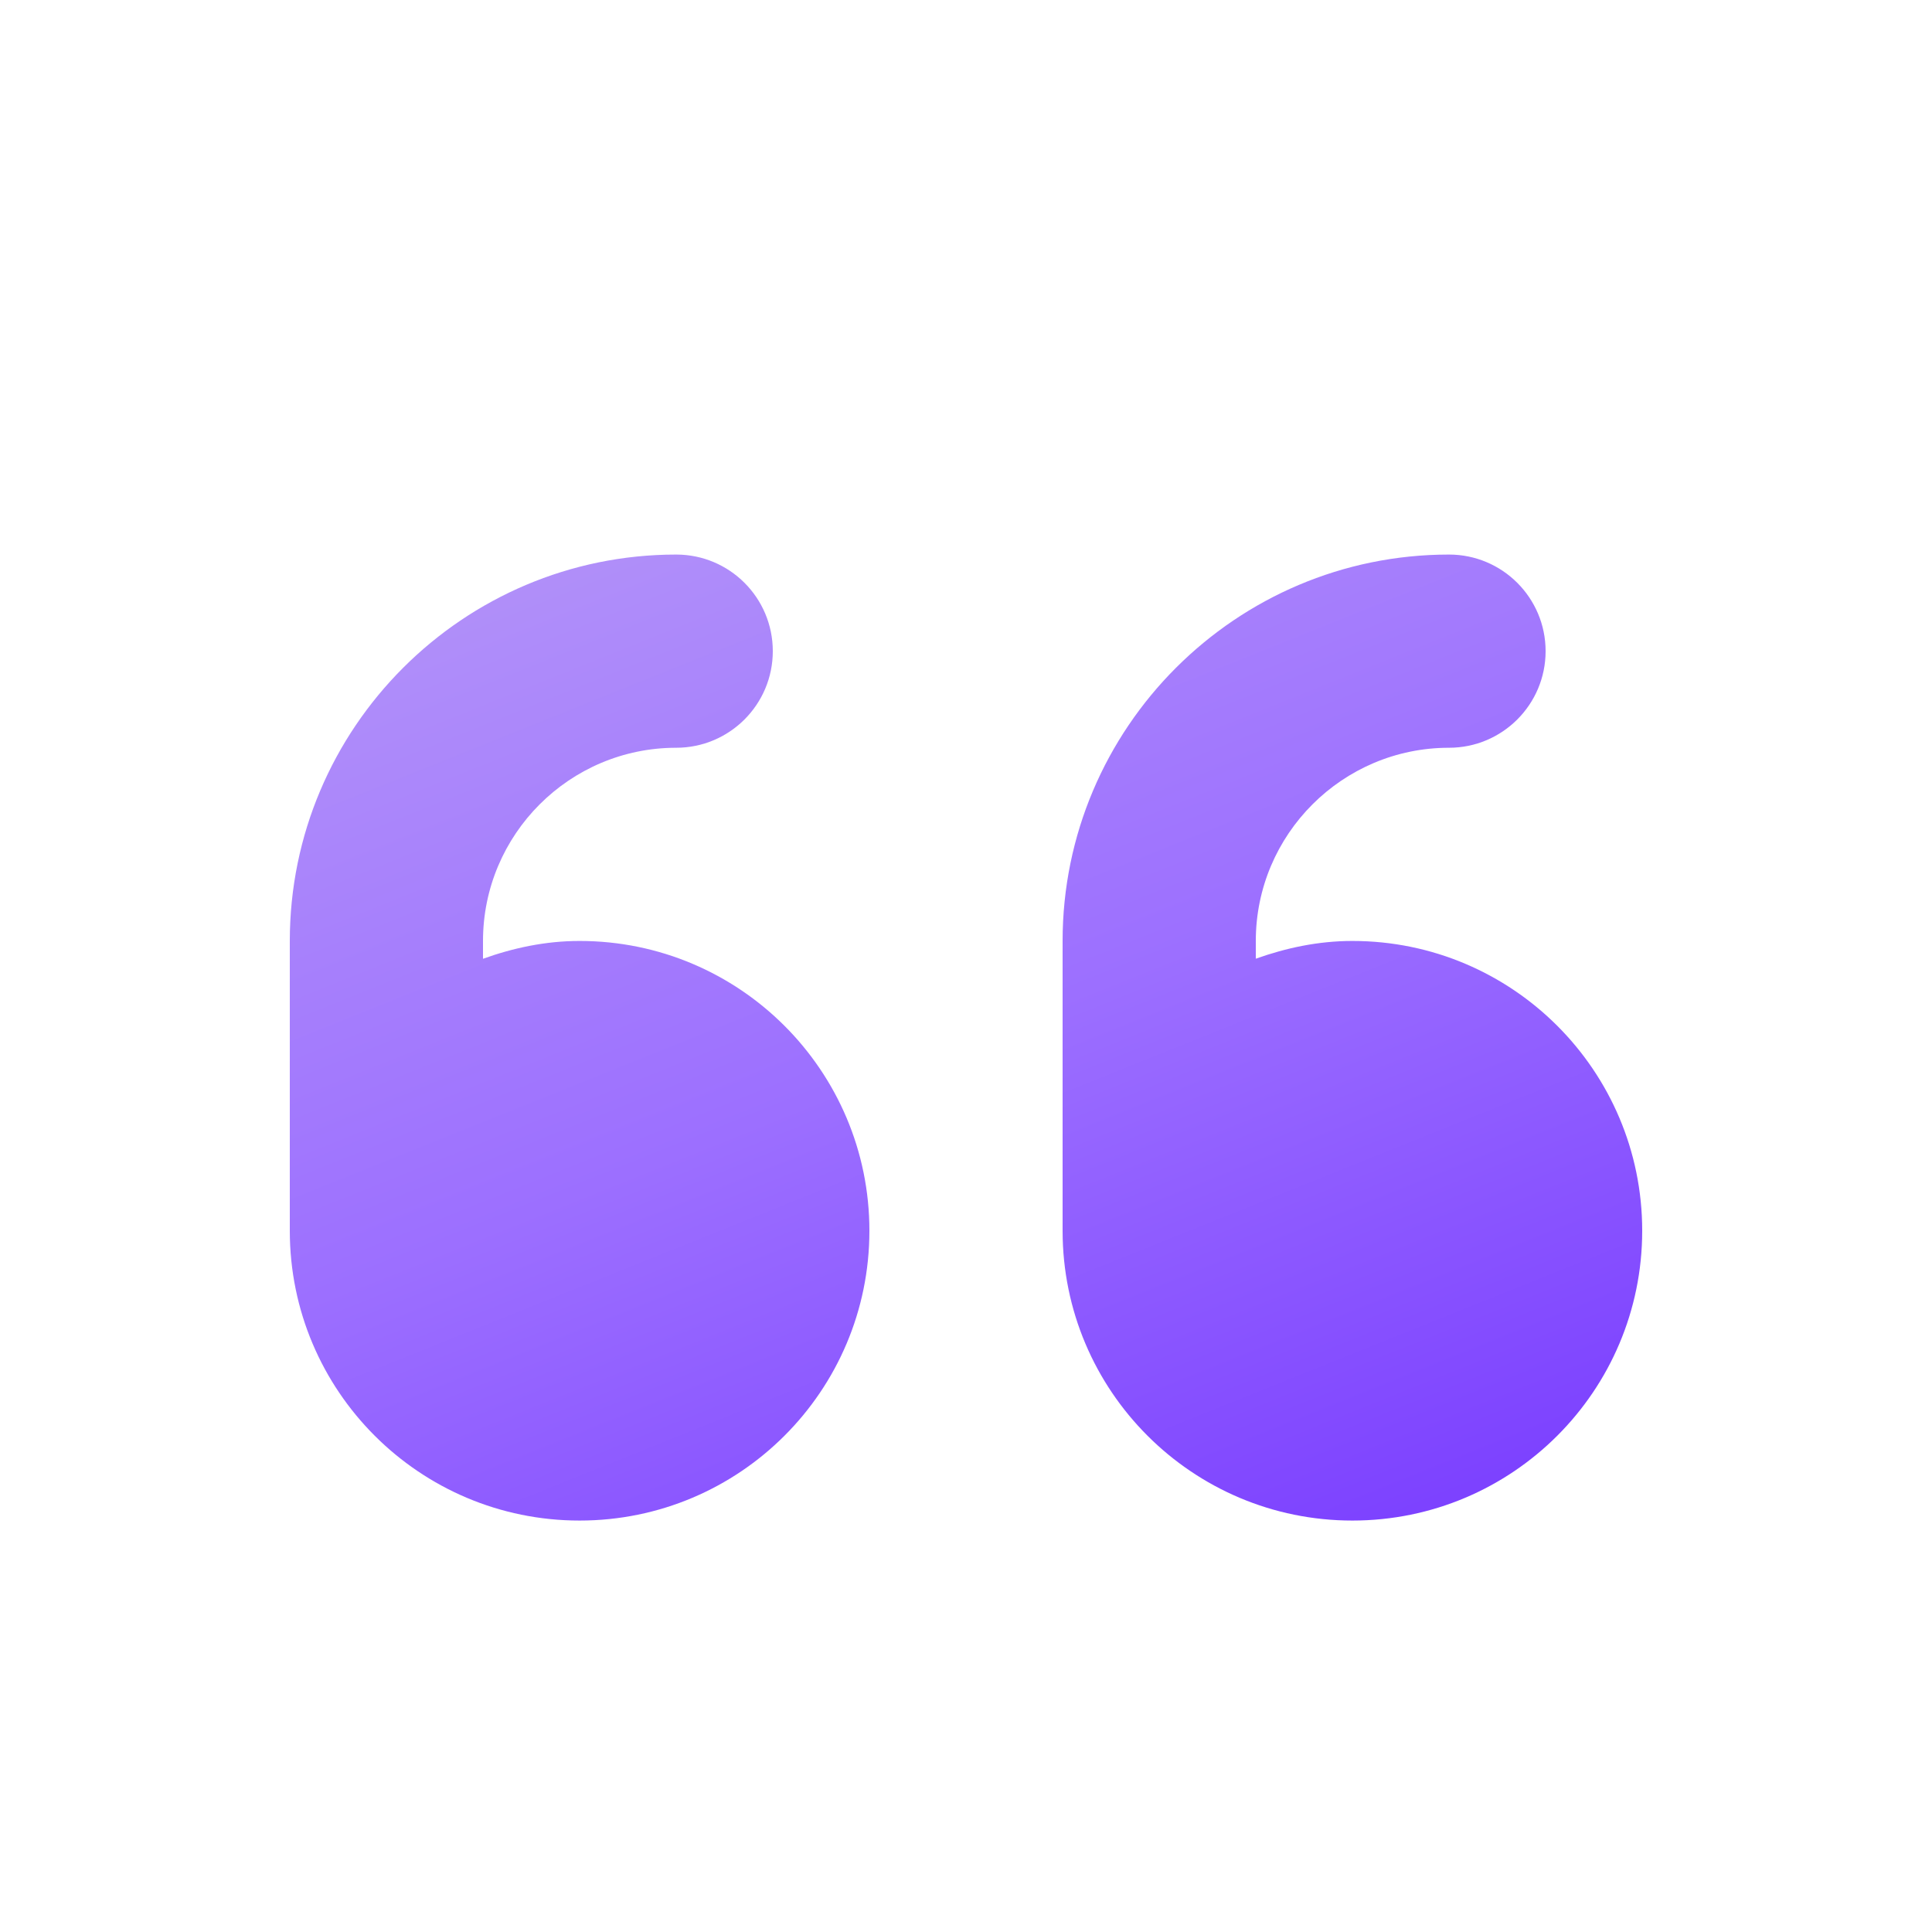 <svg width="54" height="54" viewBox="0 0 54 54" fill="none" xmlns="http://www.w3.org/2000/svg">
<g filter="url(#filter0_d_3517_20605)">
<g filter="url(#filter1_d_3517_20605)">
<path d="M16.2 24.3C15.248 24.3 14.348 24.494 13.5 24.798V24.3C13.5 21.322 15.921 18.9 18.9 18.9C20.391 18.9 21.6 17.691 21.6 16.2C21.6 14.709 20.393 13.5 18.9 13.5C12.945 13.5 8.1 18.343 8.1 24.3V32.4C8.1 36.874 11.726 40.5 16.2 40.5C20.674 40.5 24.3 36.874 24.3 32.4C24.3 27.926 20.672 24.3 16.2 24.3ZM37.8 24.3C36.848 24.3 35.948 24.494 35.1 24.796V24.3C35.1 21.322 37.522 18.9 40.5 18.9C41.991 18.9 43.2 17.691 43.2 16.2C43.2 14.709 41.991 13.5 40.5 13.5C34.545 13.5 29.7 18.345 29.7 24.3V32.4C29.7 36.874 33.326 40.5 37.8 40.5C42.273 40.5 45.9 36.874 45.9 32.4C45.9 27.926 42.272 24.3 37.8 24.3Z" fill="url(#paint0_linear_3517_20605)"/>
</g>
</g>
<defs>
<filter id="filter0_d_3517_20605" x="-2" y="-1" width="58" height="58" filterUnits="userSpaceOnUse" color-interpolation-filters="sRGB">
<feFlood flood-opacity="0" result="BackgroundImageFix"/>
<feColorMatrix in="SourceAlpha" type="matrix" values="0 0 0 0 0 0 0 0 0 0 0 0 0 0 0 0 0 0 127 0" result="hardAlpha"/>
<feOffset dy="1"/>
<feGaussianBlur stdDeviation="1"/>
<feColorMatrix type="matrix" values="0 0 0 0 0 0 0 0 0 0.073 0 0 0 0 0.338 0 0 0 0.06 0"/>
<feBlend mode="normal" in2="BackgroundImageFix" result="effect1_dropShadow_3517_20605"/>
<feBlend mode="normal" in="SourceGraphic" in2="effect1_dropShadow_3517_20605" result="shape"/>
</filter>
<filter id="filter1_d_3517_20605" x="6.1" y="12.5" width="41.8" height="31" filterUnits="userSpaceOnUse" color-interpolation-filters="sRGB">
<feFlood flood-opacity="0" result="BackgroundImageFix"/>
<feColorMatrix in="SourceAlpha" type="matrix" values="0 0 0 0 0 0 0 0 0 0 0 0 0 0 0 0 0 0 127 0" result="hardAlpha"/>
<feOffset dy="1"/>
<feGaussianBlur stdDeviation="1"/>
<feComposite in2="hardAlpha" operator="out"/>
<feColorMatrix type="matrix" values="0 0 0 0 0.489 0 0 0 0 0.309 0 0 0 0 0.888 0 0 0 0.25 0"/>
<feBlend mode="normal" in2="BackgroundImageFix" result="effect1_dropShadow_3517_20605"/>
<feBlend mode="normal" in="SourceGraphic" in2="effect1_dropShadow_3517_20605" result="shape"/>
</filter>
<linearGradient id="paint0_linear_3517_20605" x1="8.1" y1="13.5" x2="22.694" y2="49.824" gradientUnits="userSpaceOnUse">
<stop stop-color="#B495F8"/>
<stop offset="0.5" stop-color="#9C6FFF"/>
<stop offset="1" stop-color="#783BFF"/>
</linearGradient>
</defs>
</svg>
